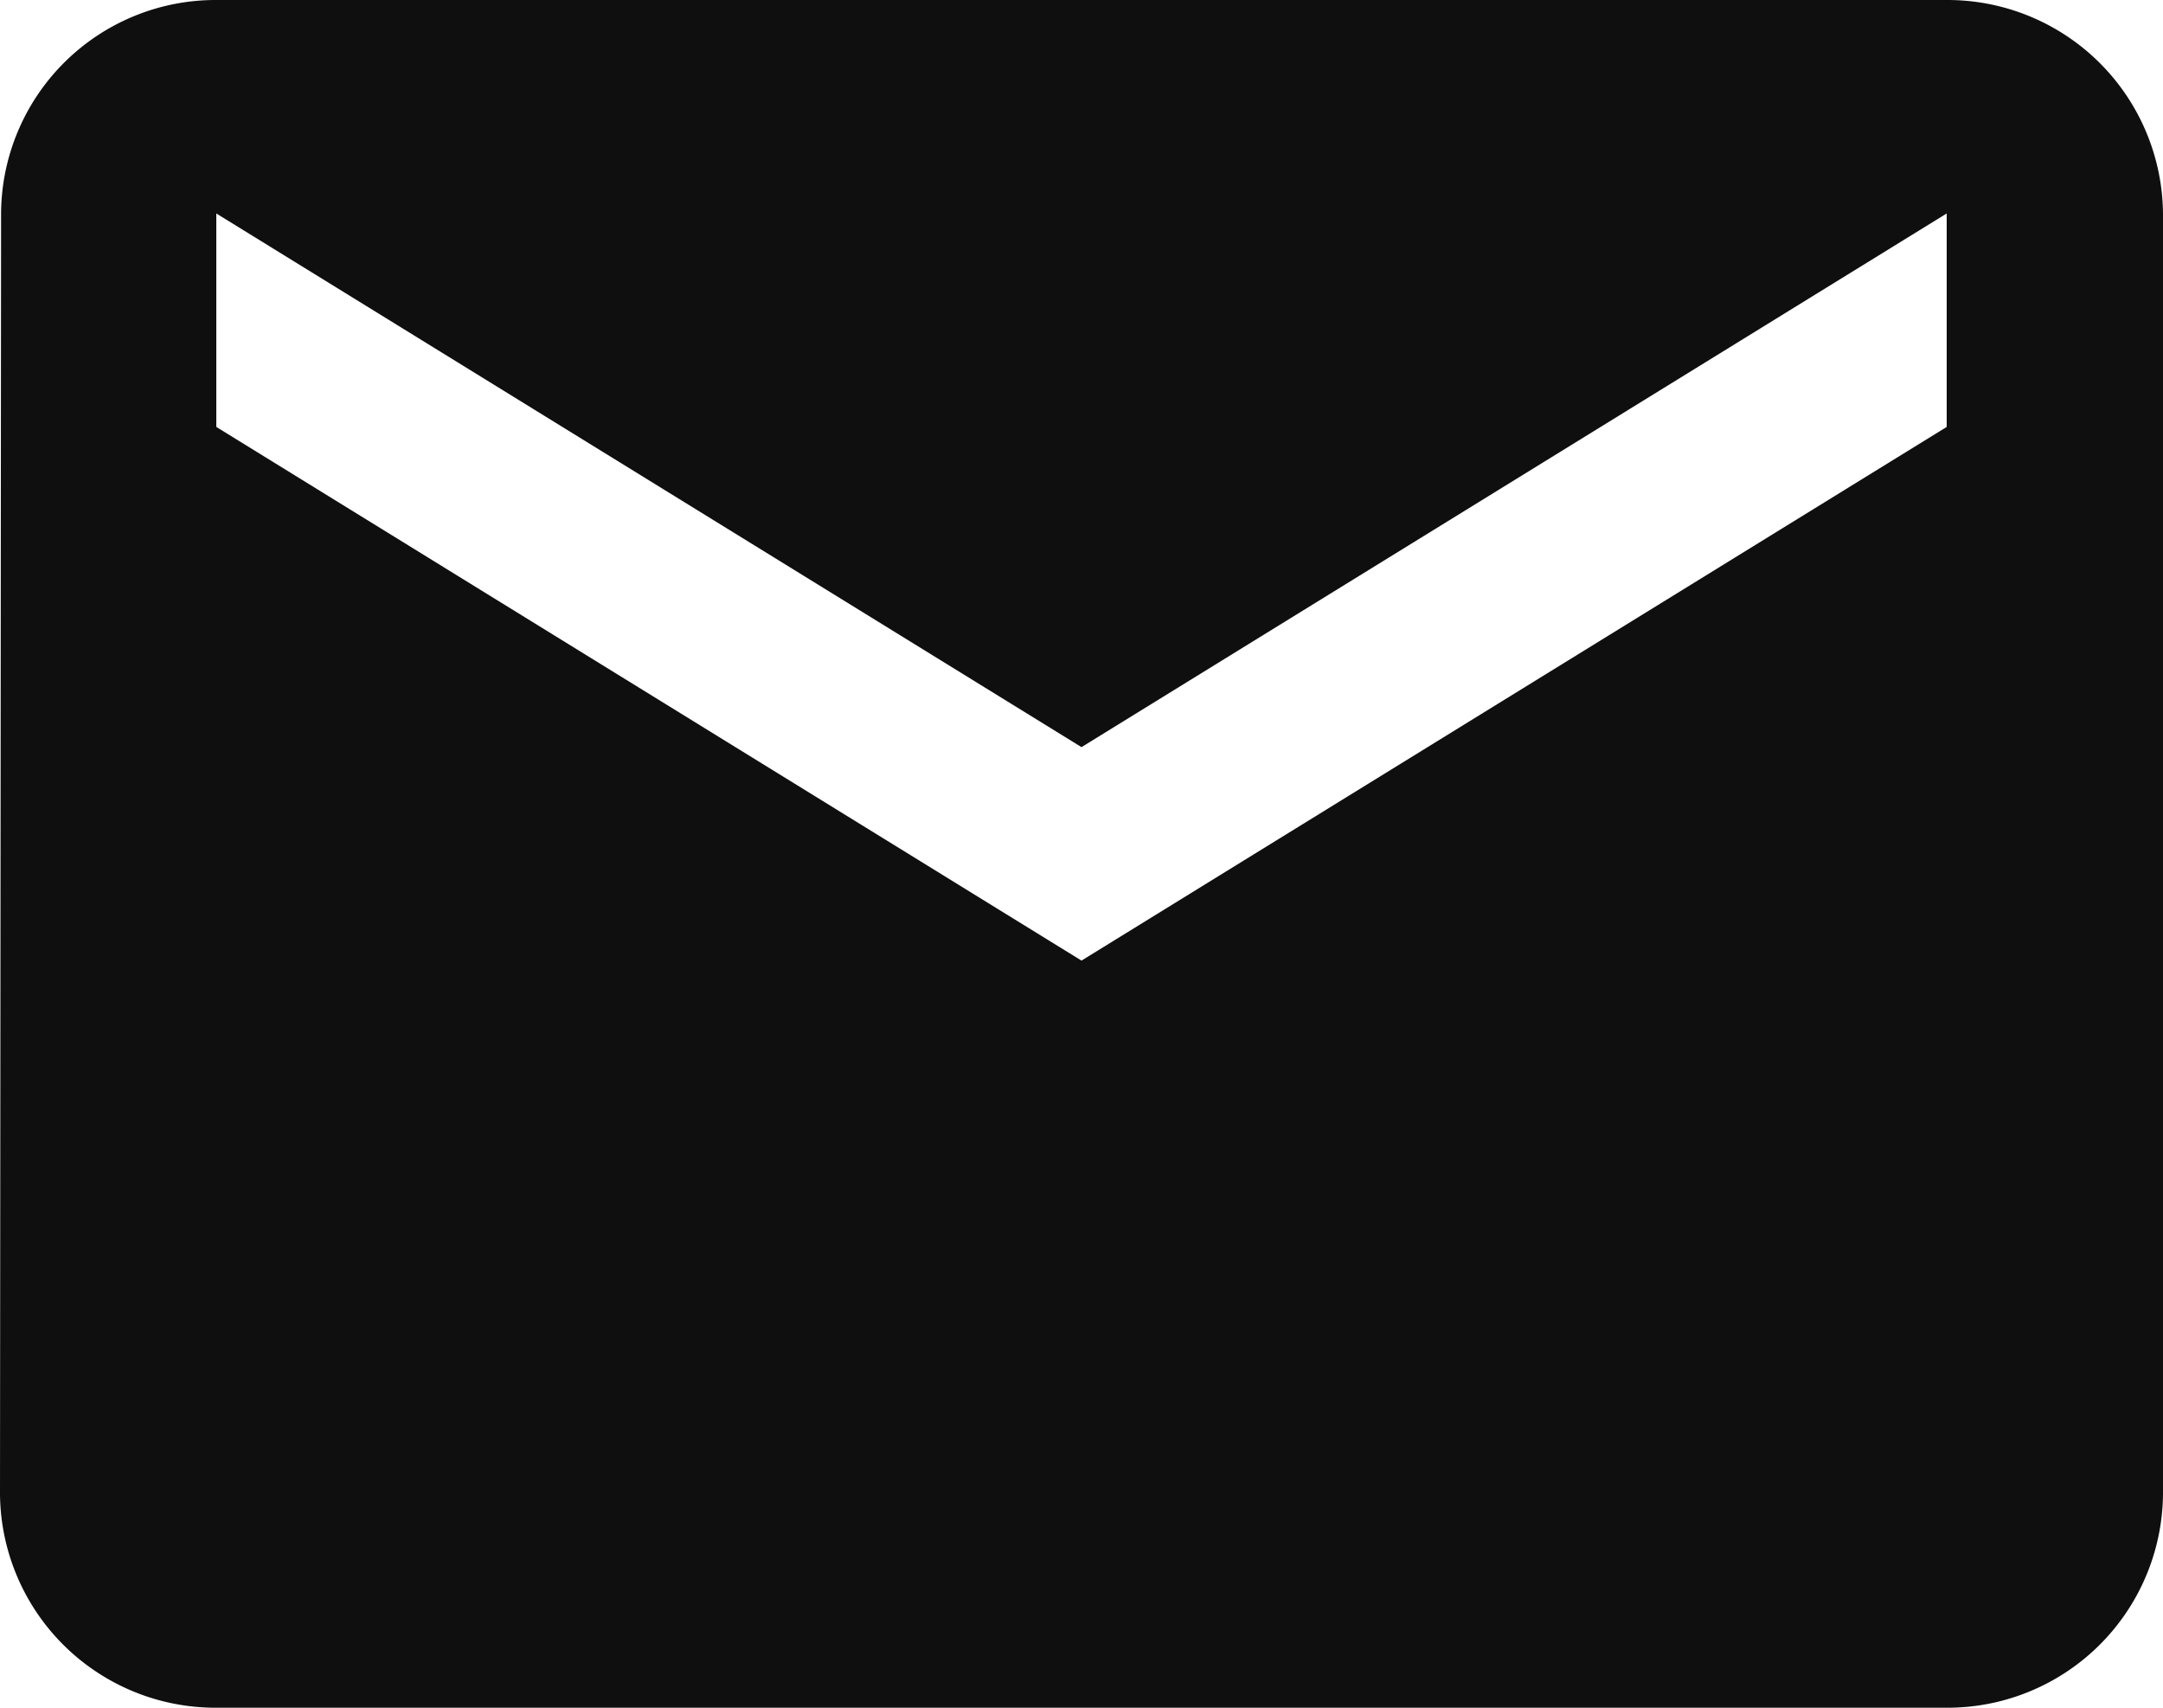 <svg xmlns="http://www.w3.org/2000/svg" width="76" height="60" viewBox="0 0 76 60">
  <path id="Icon_material-email" data-name="Icon material-email" d="M71.4,6H10.6a7.54,7.54,0,0,0-7.562,7.5L3,58.5A7.573,7.573,0,0,0,10.6,66H71.4A7.573,7.573,0,0,0,79,58.5v-45A7.573,7.573,0,0,0,71.4,6Zm0,15L41,39.75,10.6,21V13.5L41,32.25,71.4,13.5Z" transform="translate(-3 -6)" fill="#0f0f0f"/>
</svg>

